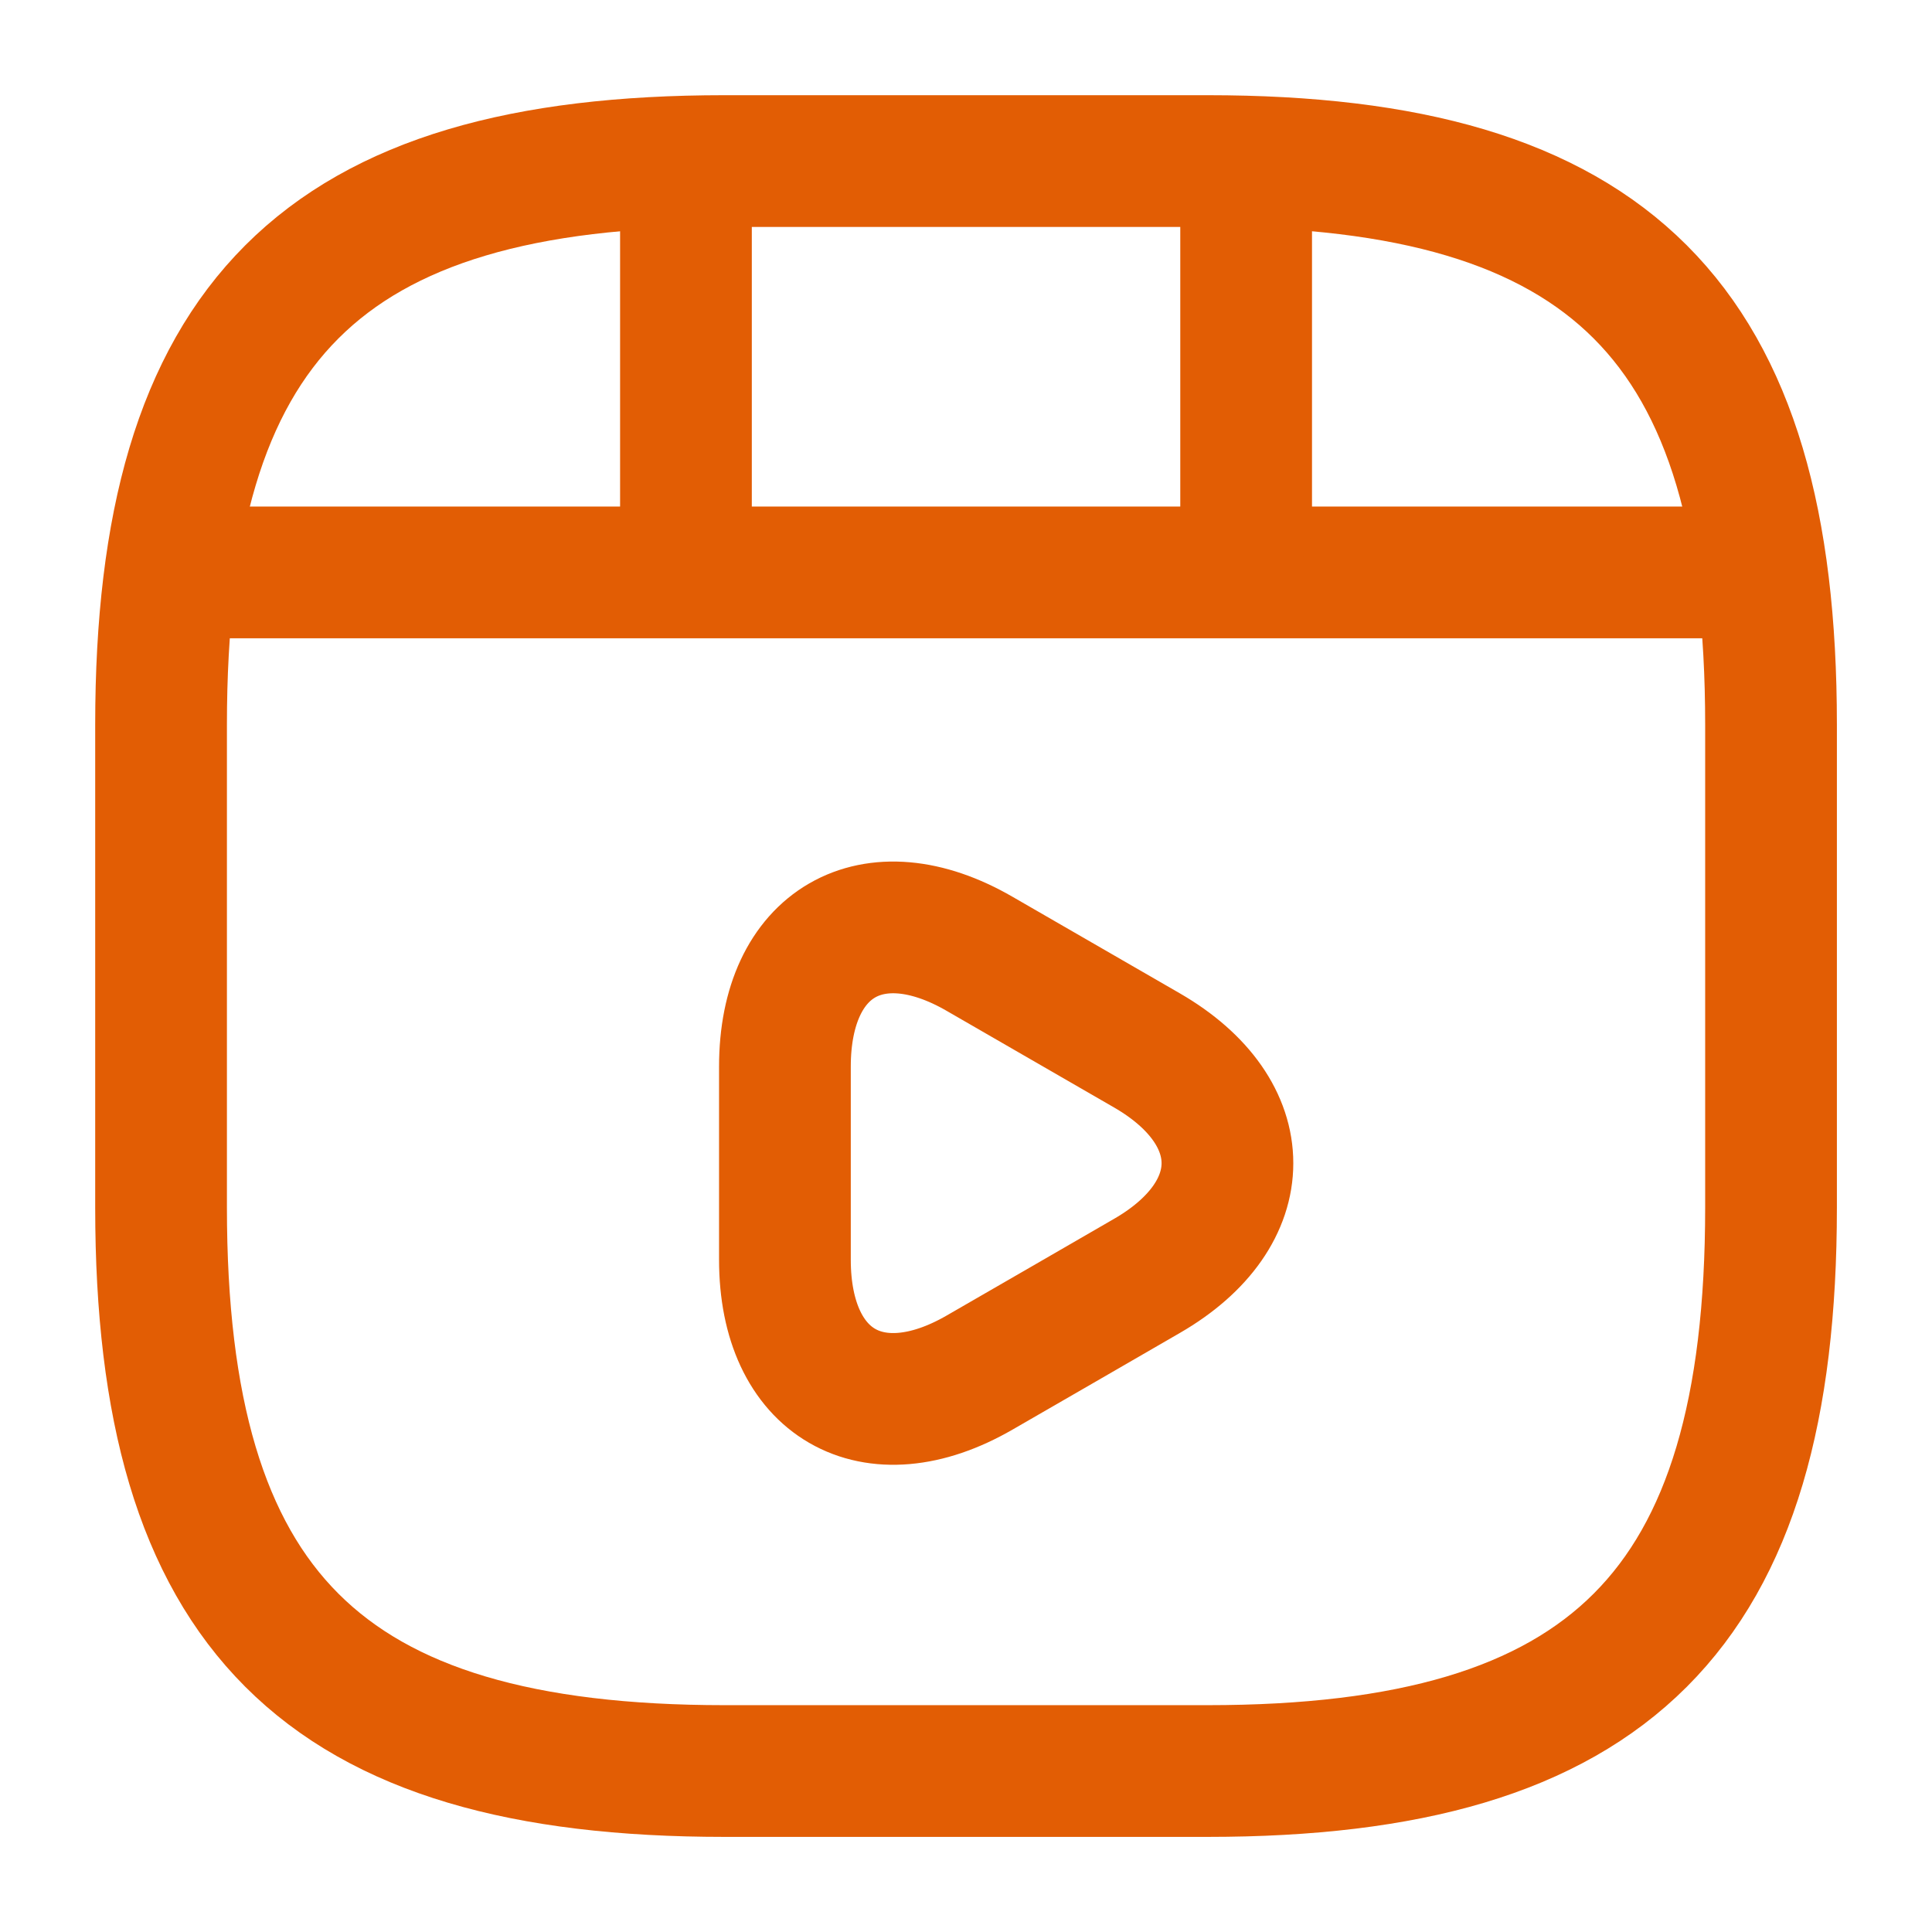 <svg width="22" height="22" viewBox="0 0 22 22" fill="none" xmlns="http://www.w3.org/2000/svg">
<path d="M20.167 13.751V8.251C20.167 3.667 18.334 1.834 13.751 1.834H8.251C3.667 1.834 1.834 3.667 1.834 8.251V13.751C1.834 18.334 3.667 20.167 8.251 20.167H13.751C18.334 20.167 20.167 18.334 20.167 13.751Z" stroke="#E25D04" stroke-width="1.5" stroke-linecap="round" stroke-linejoin="round"/>
<path d="M2.311 6.518H19.691" stroke="#E25D04" stroke-width="1.5" stroke-linecap="round" stroke-linejoin="round"/>
<path d="M7.811 1.934V6.389" stroke="#E25D04" stroke-width="1.5" stroke-linecap="round" stroke-linejoin="round"/>
<path d="M14.19 1.934V5.976" stroke="#E25D04" stroke-width="1.5" stroke-linecap="round" stroke-linejoin="round"/>
<path d="M8.938 13.245V12.145C8.938 10.733 9.937 10.156 11.156 10.862L12.109 11.412L13.062 11.962C14.282 12.668 14.282 13.823 13.062 14.528L12.109 15.079L11.156 15.629C9.937 16.334 8.938 15.757 8.938 14.345V13.245Z" stroke="#E25D04" stroke-width="1.5" stroke-miterlimit="10" stroke-linecap="round" stroke-linejoin="round"/>
</svg>
